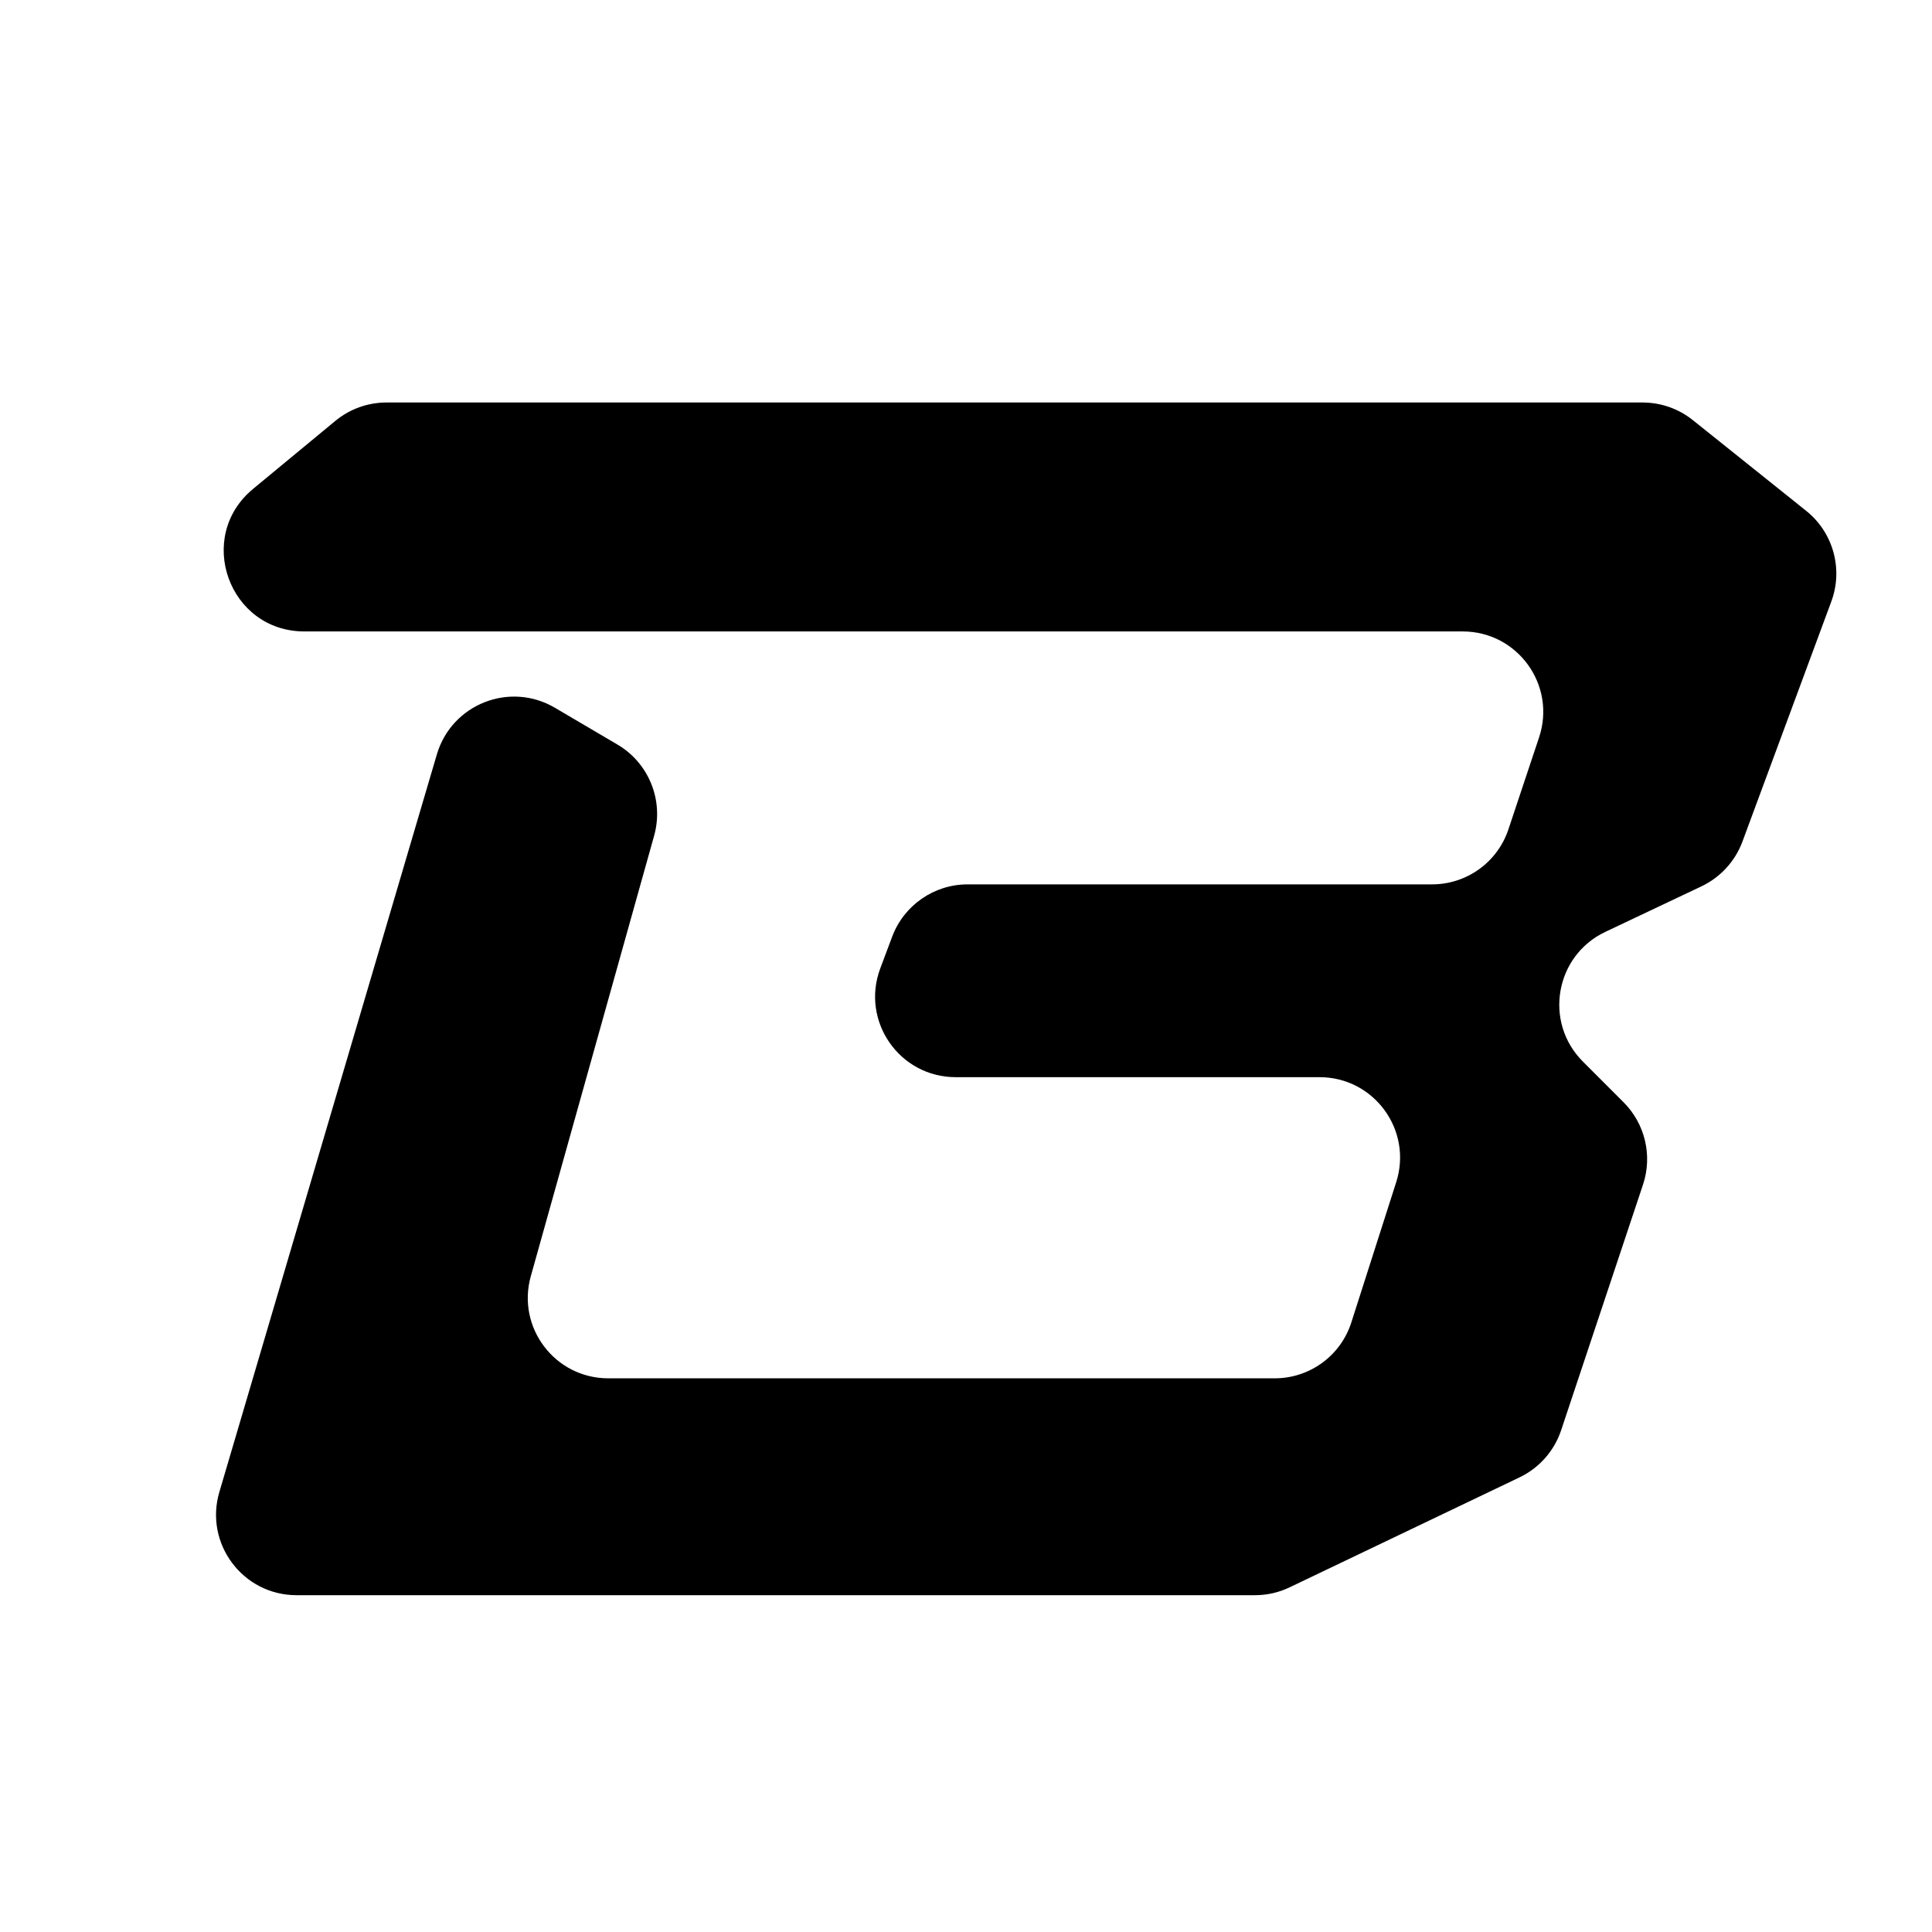 <svg width="24" height="24" viewBox="0 0 24 24" fill="none" xmlns="http://www.w3.org/2000/svg" class="text-white" data-name="blast"><path d="M4.165 5.229L3.144 6.073C2.421 6.67 2.843 7.844 3.781 7.844H18.17C18.853 7.844 19.335 8.512 19.119 9.16L18.738 10.303C18.602 10.711 18.22 10.986 17.789 10.986H12.02C11.603 10.986 11.23 11.245 11.083 11.635L10.935 12.03C10.69 12.684 11.173 13.381 11.872 13.381H16.392C17.069 13.381 17.551 14.04 17.344 14.686L16.787 16.427C16.655 16.841 16.27 17.122 15.835 17.122H7.557C6.894 17.122 6.415 16.491 6.594 15.853L8.126 10.381C8.248 9.944 8.061 9.479 7.67 9.249L6.893 8.792C6.332 8.462 5.611 8.747 5.427 9.371L2.725 18.534C2.536 19.174 3.016 19.816 3.684 19.816H15.589C15.739 19.816 15.886 19.783 16.021 19.718L18.875 18.353C19.12 18.236 19.307 18.025 19.393 17.767L20.41 14.716C20.53 14.356 20.436 13.96 20.168 13.692L19.663 13.187C19.174 12.698 19.317 11.872 19.942 11.576L21.135 11.011C21.371 10.899 21.554 10.7 21.645 10.455L22.749 7.473C22.899 7.069 22.773 6.614 22.436 6.345L21.029 5.219C20.852 5.077 20.631 5 20.404 5H4.802C4.569 5 4.344 5.081 4.165 5.229Z" fill="currentColor"></path></svg>